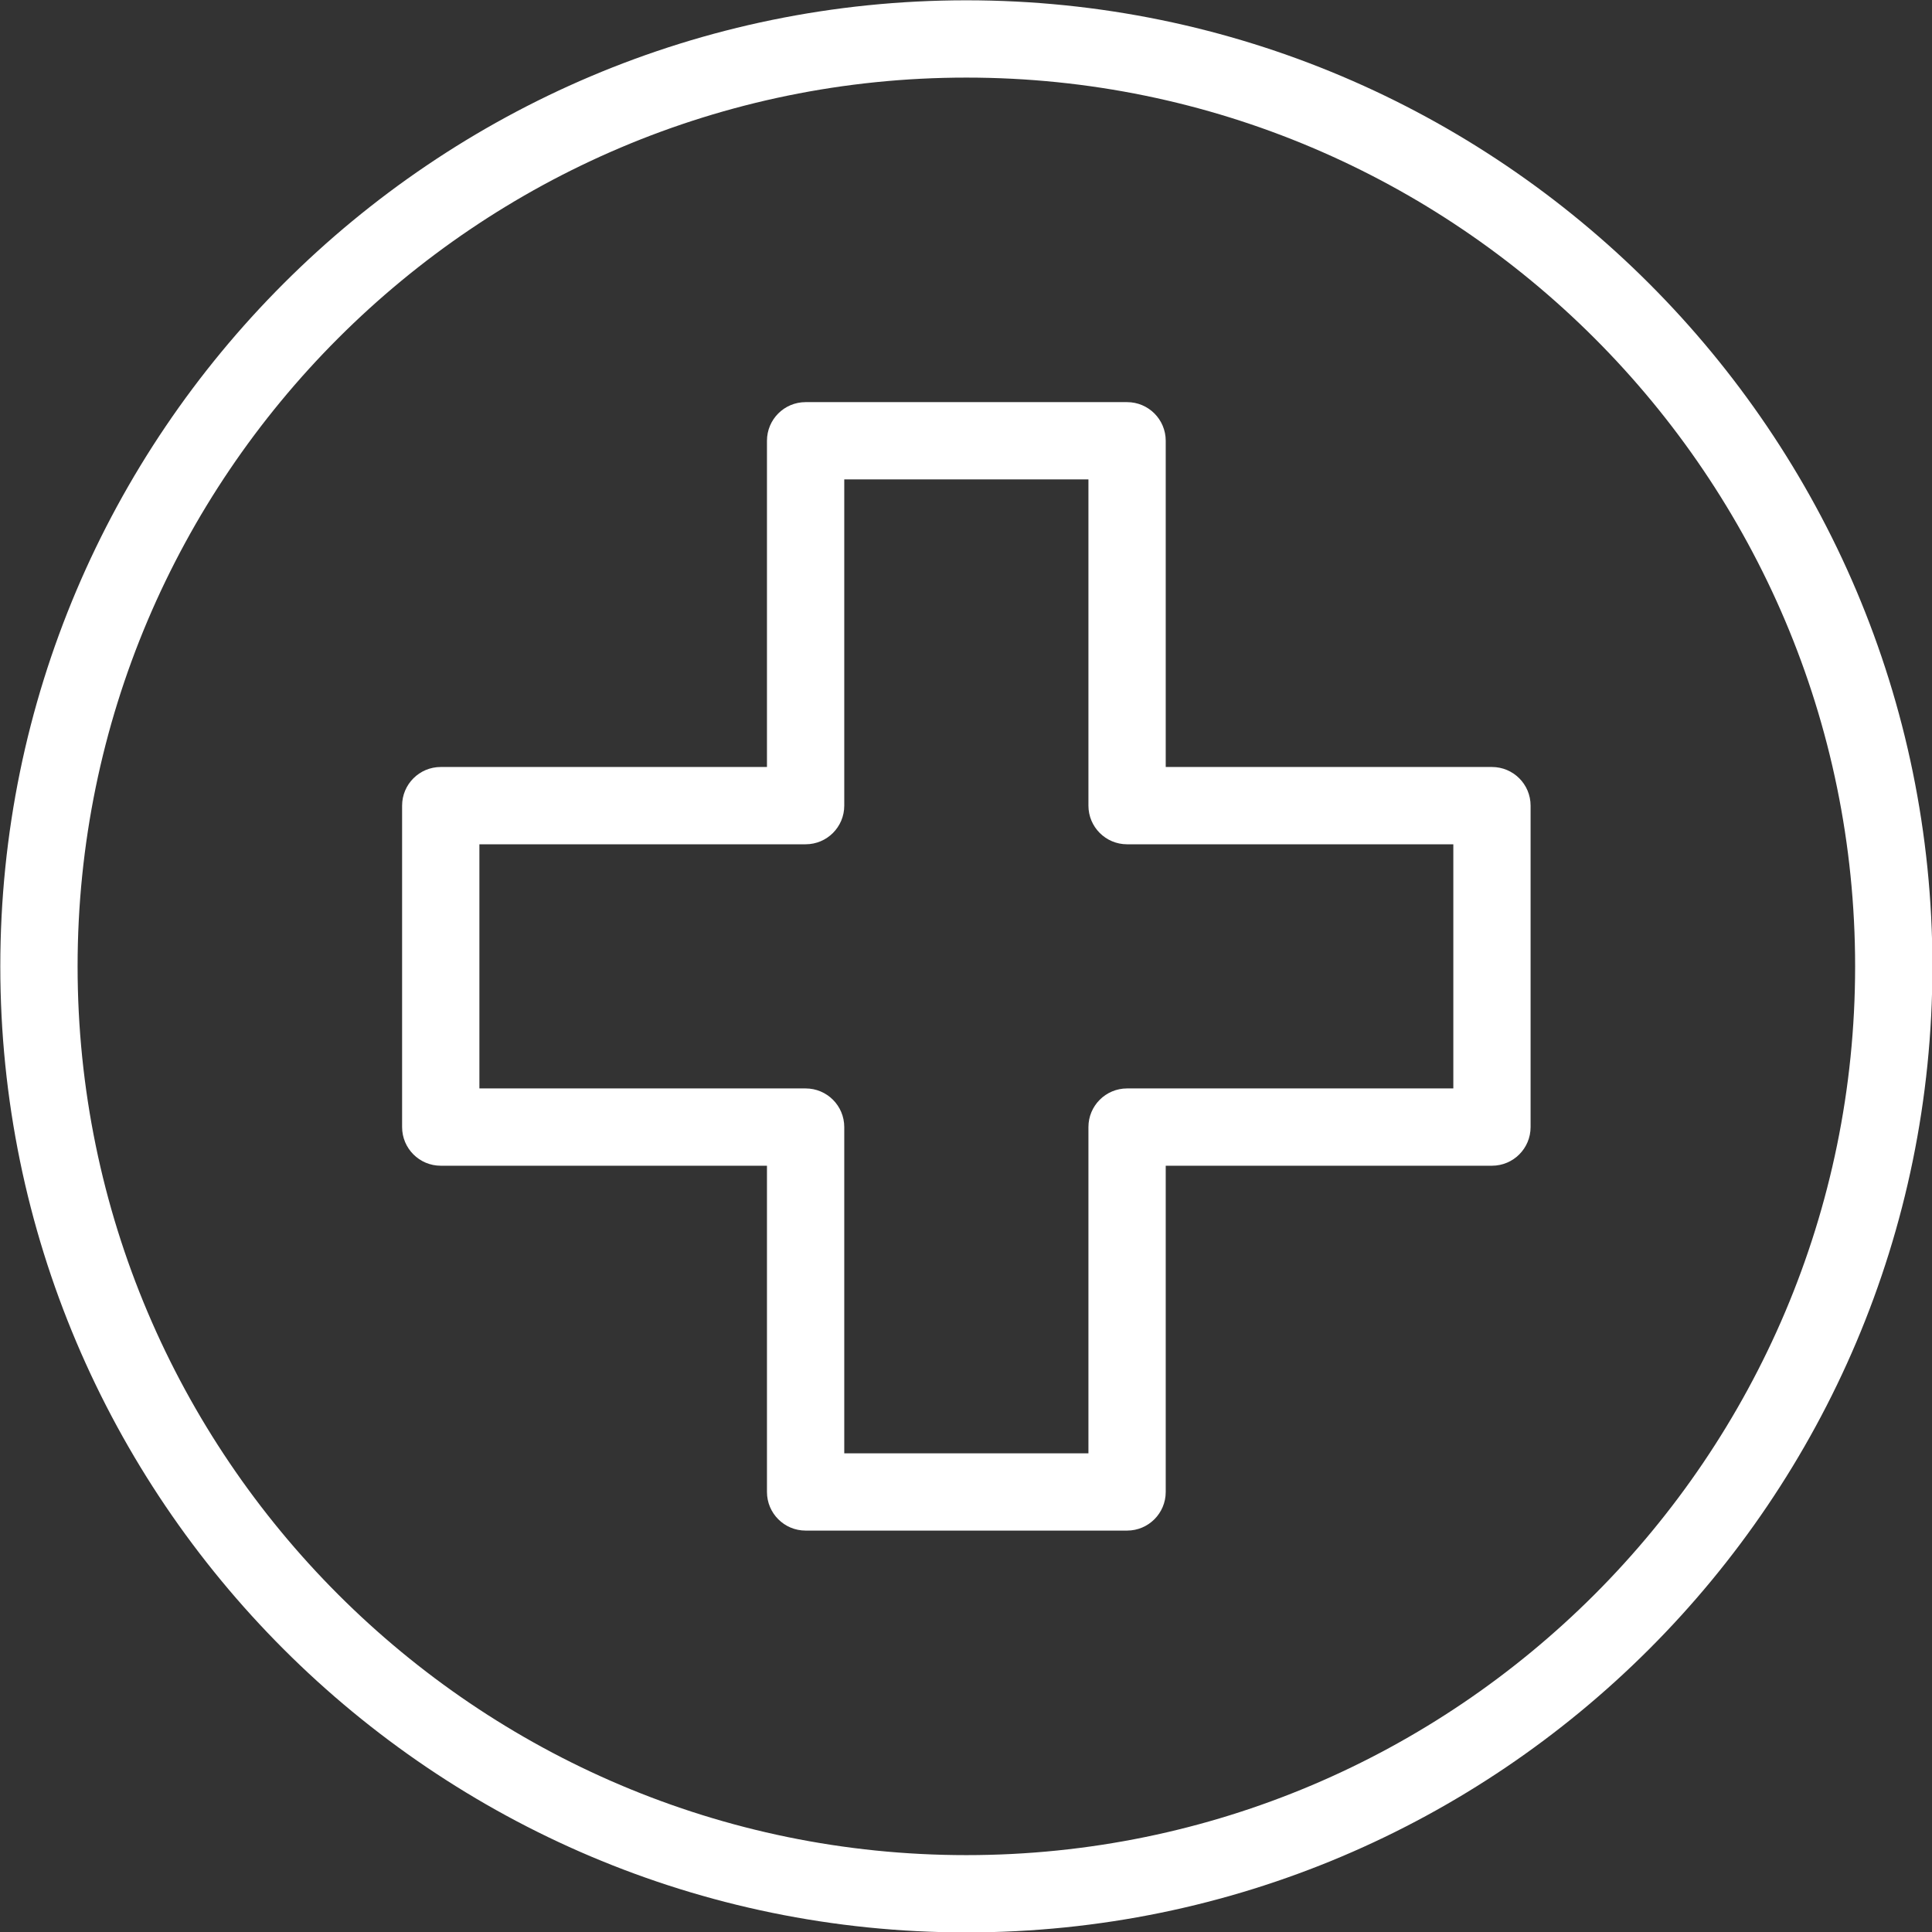 <?xml version="1.0" encoding="UTF-8" standalone="no"?><svg xmlns="http://www.w3.org/2000/svg" xmlns:xlink="http://www.w3.org/1999/xlink" fill="#ffffff" height="268.5" preserveAspectRatio="xMidYMid meet" version="1" viewBox="90.7 90.7 268.5 268.5" width="268.5" zoomAndPan="magnify"><rect x="90.7" y="90.7" width="268.5" height="268.5" fill="#333333" stroke="none"/><g id="change1_1"><path d="M 208.031 292.676 L 241.965 292.676 L 241.965 247.336 C 241.965 244.367 244.371 241.965 247.336 241.965 L 292.676 241.965 L 292.676 208.035 L 247.336 208.035 C 244.371 208.035 241.965 205.633 241.965 202.664 L 241.965 157.324 L 208.031 157.324 L 208.031 202.664 C 208.031 205.633 205.629 208.035 202.66 208.035 L 157.324 208.035 L 157.324 241.965 L 202.66 241.965 C 205.629 241.965 208.031 244.367 208.031 247.336 Z M 247.336 303.414 L 202.66 303.414 C 199.695 303.414 197.289 301.012 197.289 298.043 L 197.289 252.707 L 151.953 252.707 C 148.988 252.707 146.582 250.305 146.582 247.336 L 146.582 202.664 C 146.582 199.695 148.988 197.293 151.953 197.293 L 197.289 197.293 L 197.289 151.957 C 197.289 148.988 199.695 146.586 202.66 146.586 L 247.336 146.586 C 250.301 146.586 252.707 148.988 252.707 151.957 L 252.707 197.293 L 298.043 197.293 C 301.012 197.293 303.414 199.695 303.414 202.664 L 303.414 247.336 C 303.414 250.305 301.012 252.707 298.043 252.707 L 252.707 252.707 L 252.707 298.043 C 252.707 301.012 250.301 303.414 247.336 303.414" fill="inherit"/><path d="M 225 101.484 C 156.895 101.484 101.484 156.891 101.484 225 C 101.484 293.109 156.895 348.516 225 348.516 C 293.105 348.516 348.516 293.109 348.516 225 C 348.516 156.891 293.105 101.484 225 101.484 Z M 225 359.258 C 150.969 359.258 90.742 299.031 90.742 225 C 90.742 150.969 150.969 90.742 225 90.742 C 299.031 90.742 359.258 150.969 359.258 225 C 359.258 299.031 299.031 359.258 225 359.258" fill="inherit"/></g></svg>